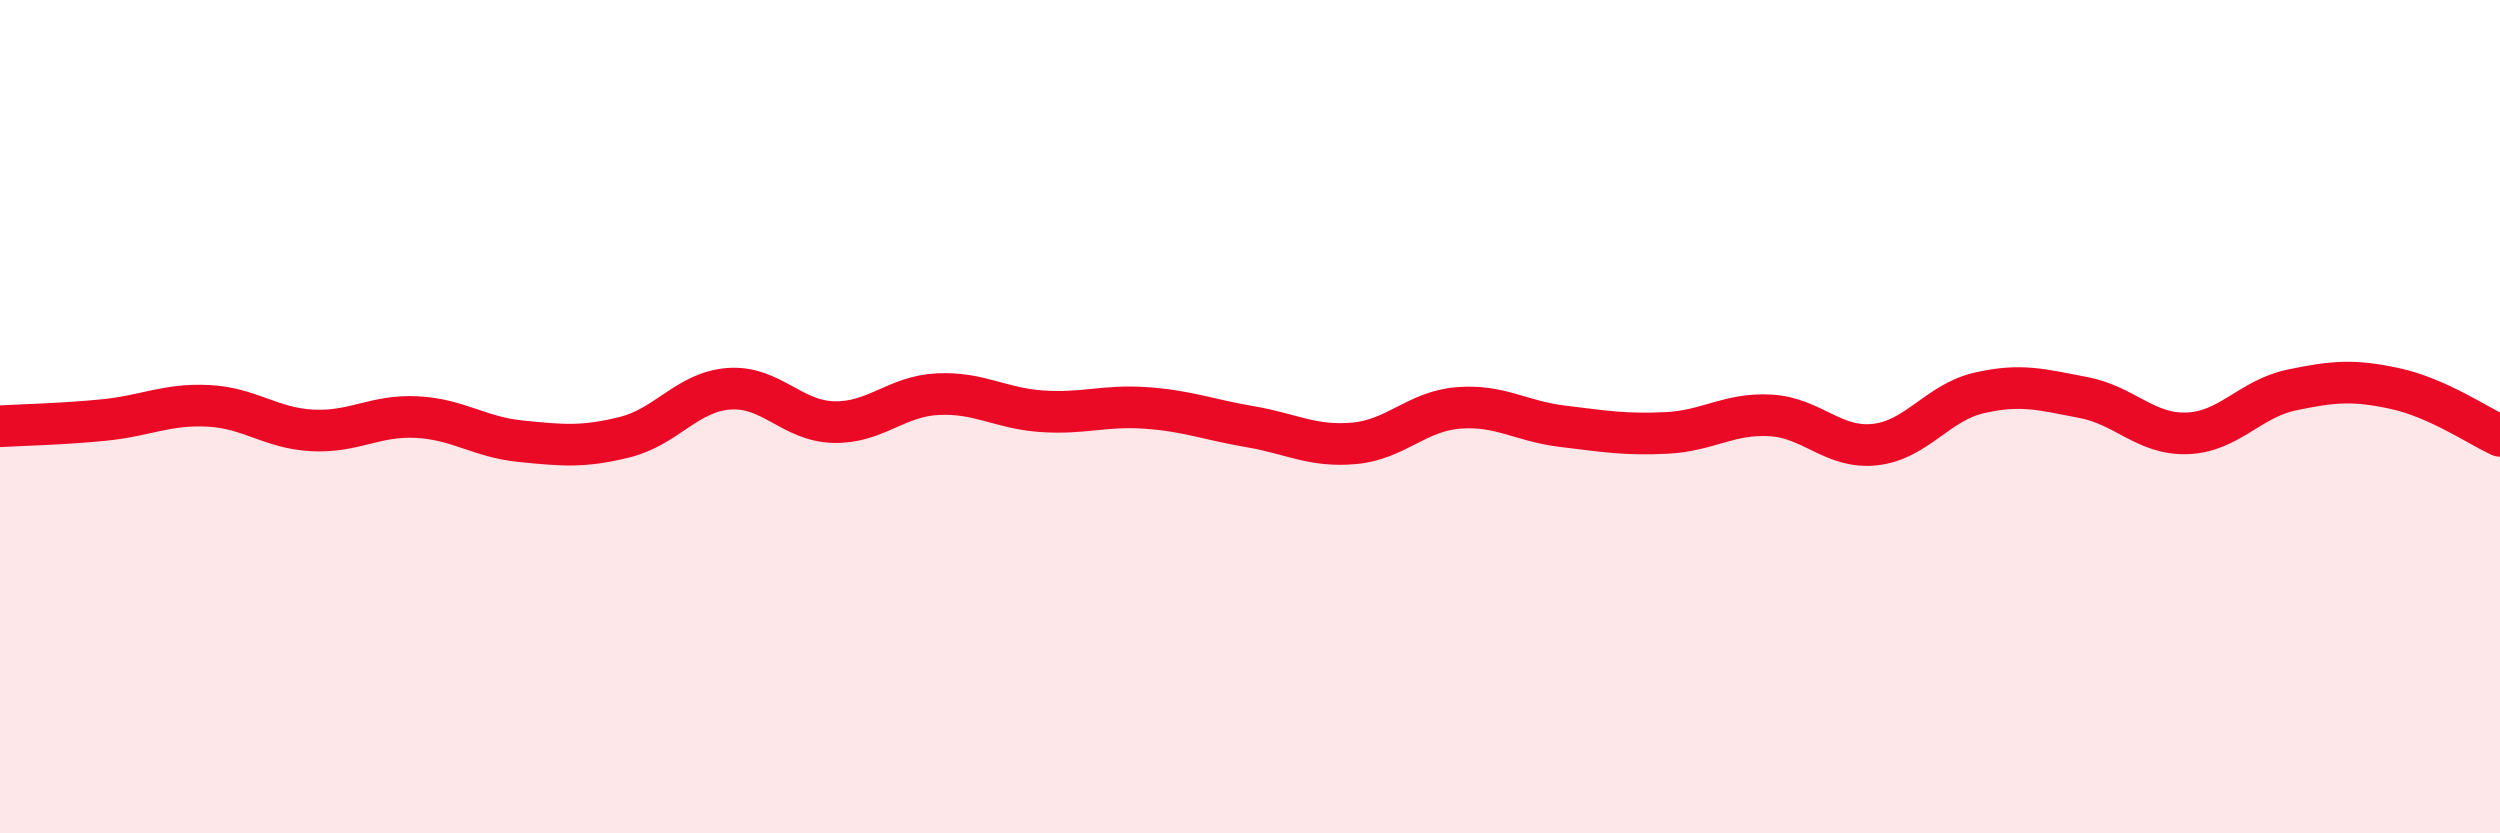 
    <svg width="60" height="20" viewBox="0 0 60 20" xmlns="http://www.w3.org/2000/svg">
      <path
        d="M 0,10.23 C 0.5,10.2 1.5,10.18 2.5,10.08 C 3.5,9.98 4,9.69 5,9.74 C 6,9.79 6.5,10.28 7.5,10.33 C 8.5,10.38 9,9.96 10,10.01 C 11,10.06 11.5,10.49 12.5,10.59 C 13.5,10.69 14,10.74 15,10.49 C 16,10.24 16.5,9.4 17.5,9.33 C 18.5,9.26 19,10.1 20,10.13 C 21,10.16 21.5,9.51 22.5,9.46 C 23.5,9.41 24,9.8 25,9.87 C 26,9.94 26.5,9.72 27.5,9.79 C 28.5,9.86 29,10.07 30,10.24 C 31,10.41 31.5,10.73 32.5,10.64 C 33.5,10.55 34,9.87 35,9.79 C 36,9.71 36.5,10.11 37.5,10.23 C 38.5,10.35 39,10.44 40,10.39 C 41,10.34 41.5,9.91 42.5,9.97 C 43.5,10.03 44,10.78 45,10.67 C 46,10.56 46.5,9.66 47.5,9.43 C 48.5,9.2 49,9.35 50,9.54 C 51,9.73 51.5,10.44 52.5,10.4 C 53.5,10.36 54,9.57 55,9.36 C 56,9.15 56.5,9.11 57.5,9.33 C 58.5,9.55 59.5,10.23 60,10.46L60 20L0 20Z"
        fill="#EB0A25"
        opacity="0.1"
        stroke-linecap="round"
        stroke-linejoin="round"
      />
      <path
        d="M 0,10.23 C 0.5,10.2 1.5,10.18 2.5,10.08 C 3.5,9.98 4,9.69 5,9.74 C 6,9.79 6.5,10.28 7.5,10.33 C 8.5,10.38 9,9.96 10,10.01 C 11,10.06 11.5,10.49 12.5,10.59 C 13.5,10.69 14,10.74 15,10.49 C 16,10.24 16.5,9.4 17.5,9.33 C 18.5,9.26 19,10.1 20,10.13 C 21,10.16 21.5,9.51 22.5,9.46 C 23.5,9.41 24,9.8 25,9.87 C 26,9.94 26.5,9.72 27.5,9.79 C 28.5,9.86 29,10.07 30,10.24 C 31,10.41 31.5,10.73 32.5,10.64 C 33.5,10.55 34,9.87 35,9.79 C 36,9.71 36.5,10.11 37.5,10.23 C 38.5,10.35 39,10.44 40,10.39 C 41,10.34 41.5,9.91 42.5,9.97 C 43.5,10.03 44,10.78 45,10.67 C 46,10.56 46.5,9.66 47.5,9.43 C 48.5,9.2 49,9.35 50,9.54 C 51,9.73 51.5,10.44 52.5,10.4 C 53.5,10.36 54,9.57 55,9.36 C 56,9.15 56.5,9.11 57.5,9.33 C 58.5,9.55 59.5,10.23 60,10.46"
        stroke="#EB0A25"
        stroke-width="1"
        fill="none"
        stroke-linecap="round"
        stroke-linejoin="round"
      />
    </svg>
  